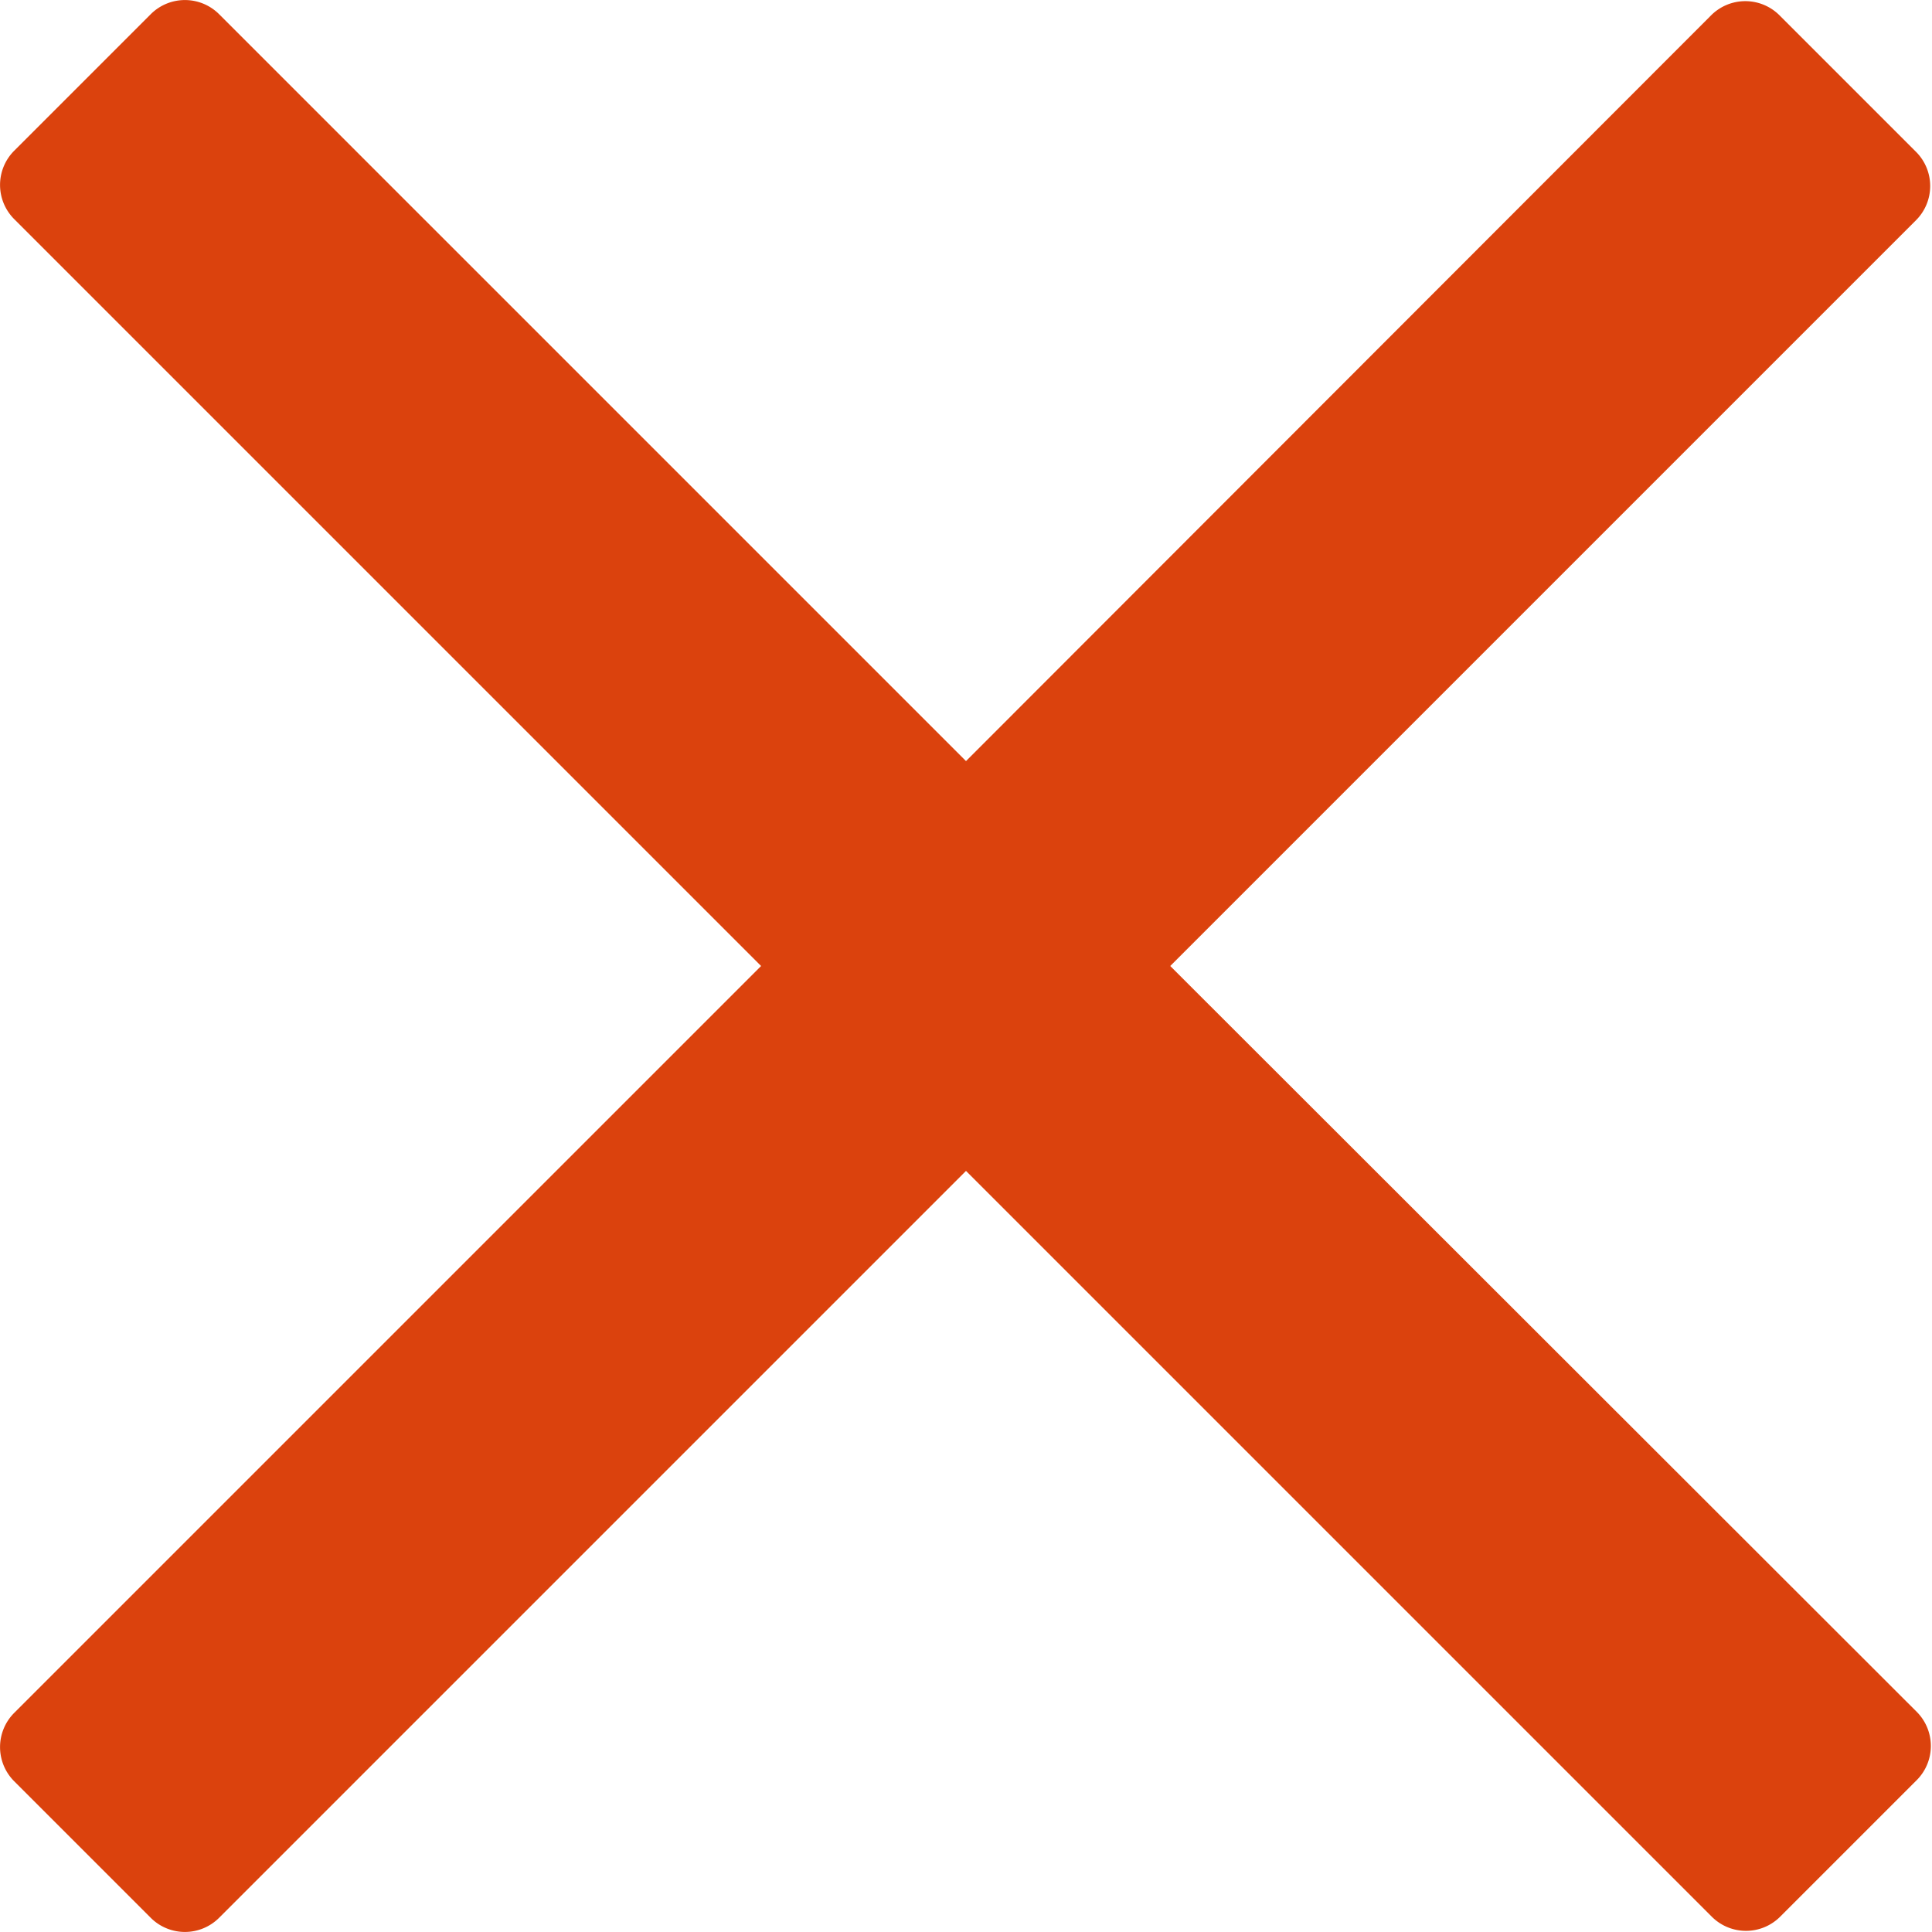 <svg xmlns="http://www.w3.org/2000/svg" width="8.75" height="8.75" viewBox="0 0 8.75 8.75">
  <path id="check" d="M5.3-5.25l2.8-2.8.578-.578a.219.219,0,0,0,0-.309l-.619-.619a.219.219,0,0,0-.309,0L4.375-6.178.992-9.561a.219.219,0,0,0-.309,0l-.619.619a.219.219,0,0,0,0,.309L3.447-5.25.064-1.867a.219.219,0,0,0,0,.309l.619.619a.219.219,0,0,0,.309,0L4.375-4.322l2.8,2.8.578.578a.219.219,0,0,0,.309,0l.619-.619a.219.219,0,0,0,0-.309Z" transform="translate(0 9.625)" fill="#db420d"/>
</svg>
